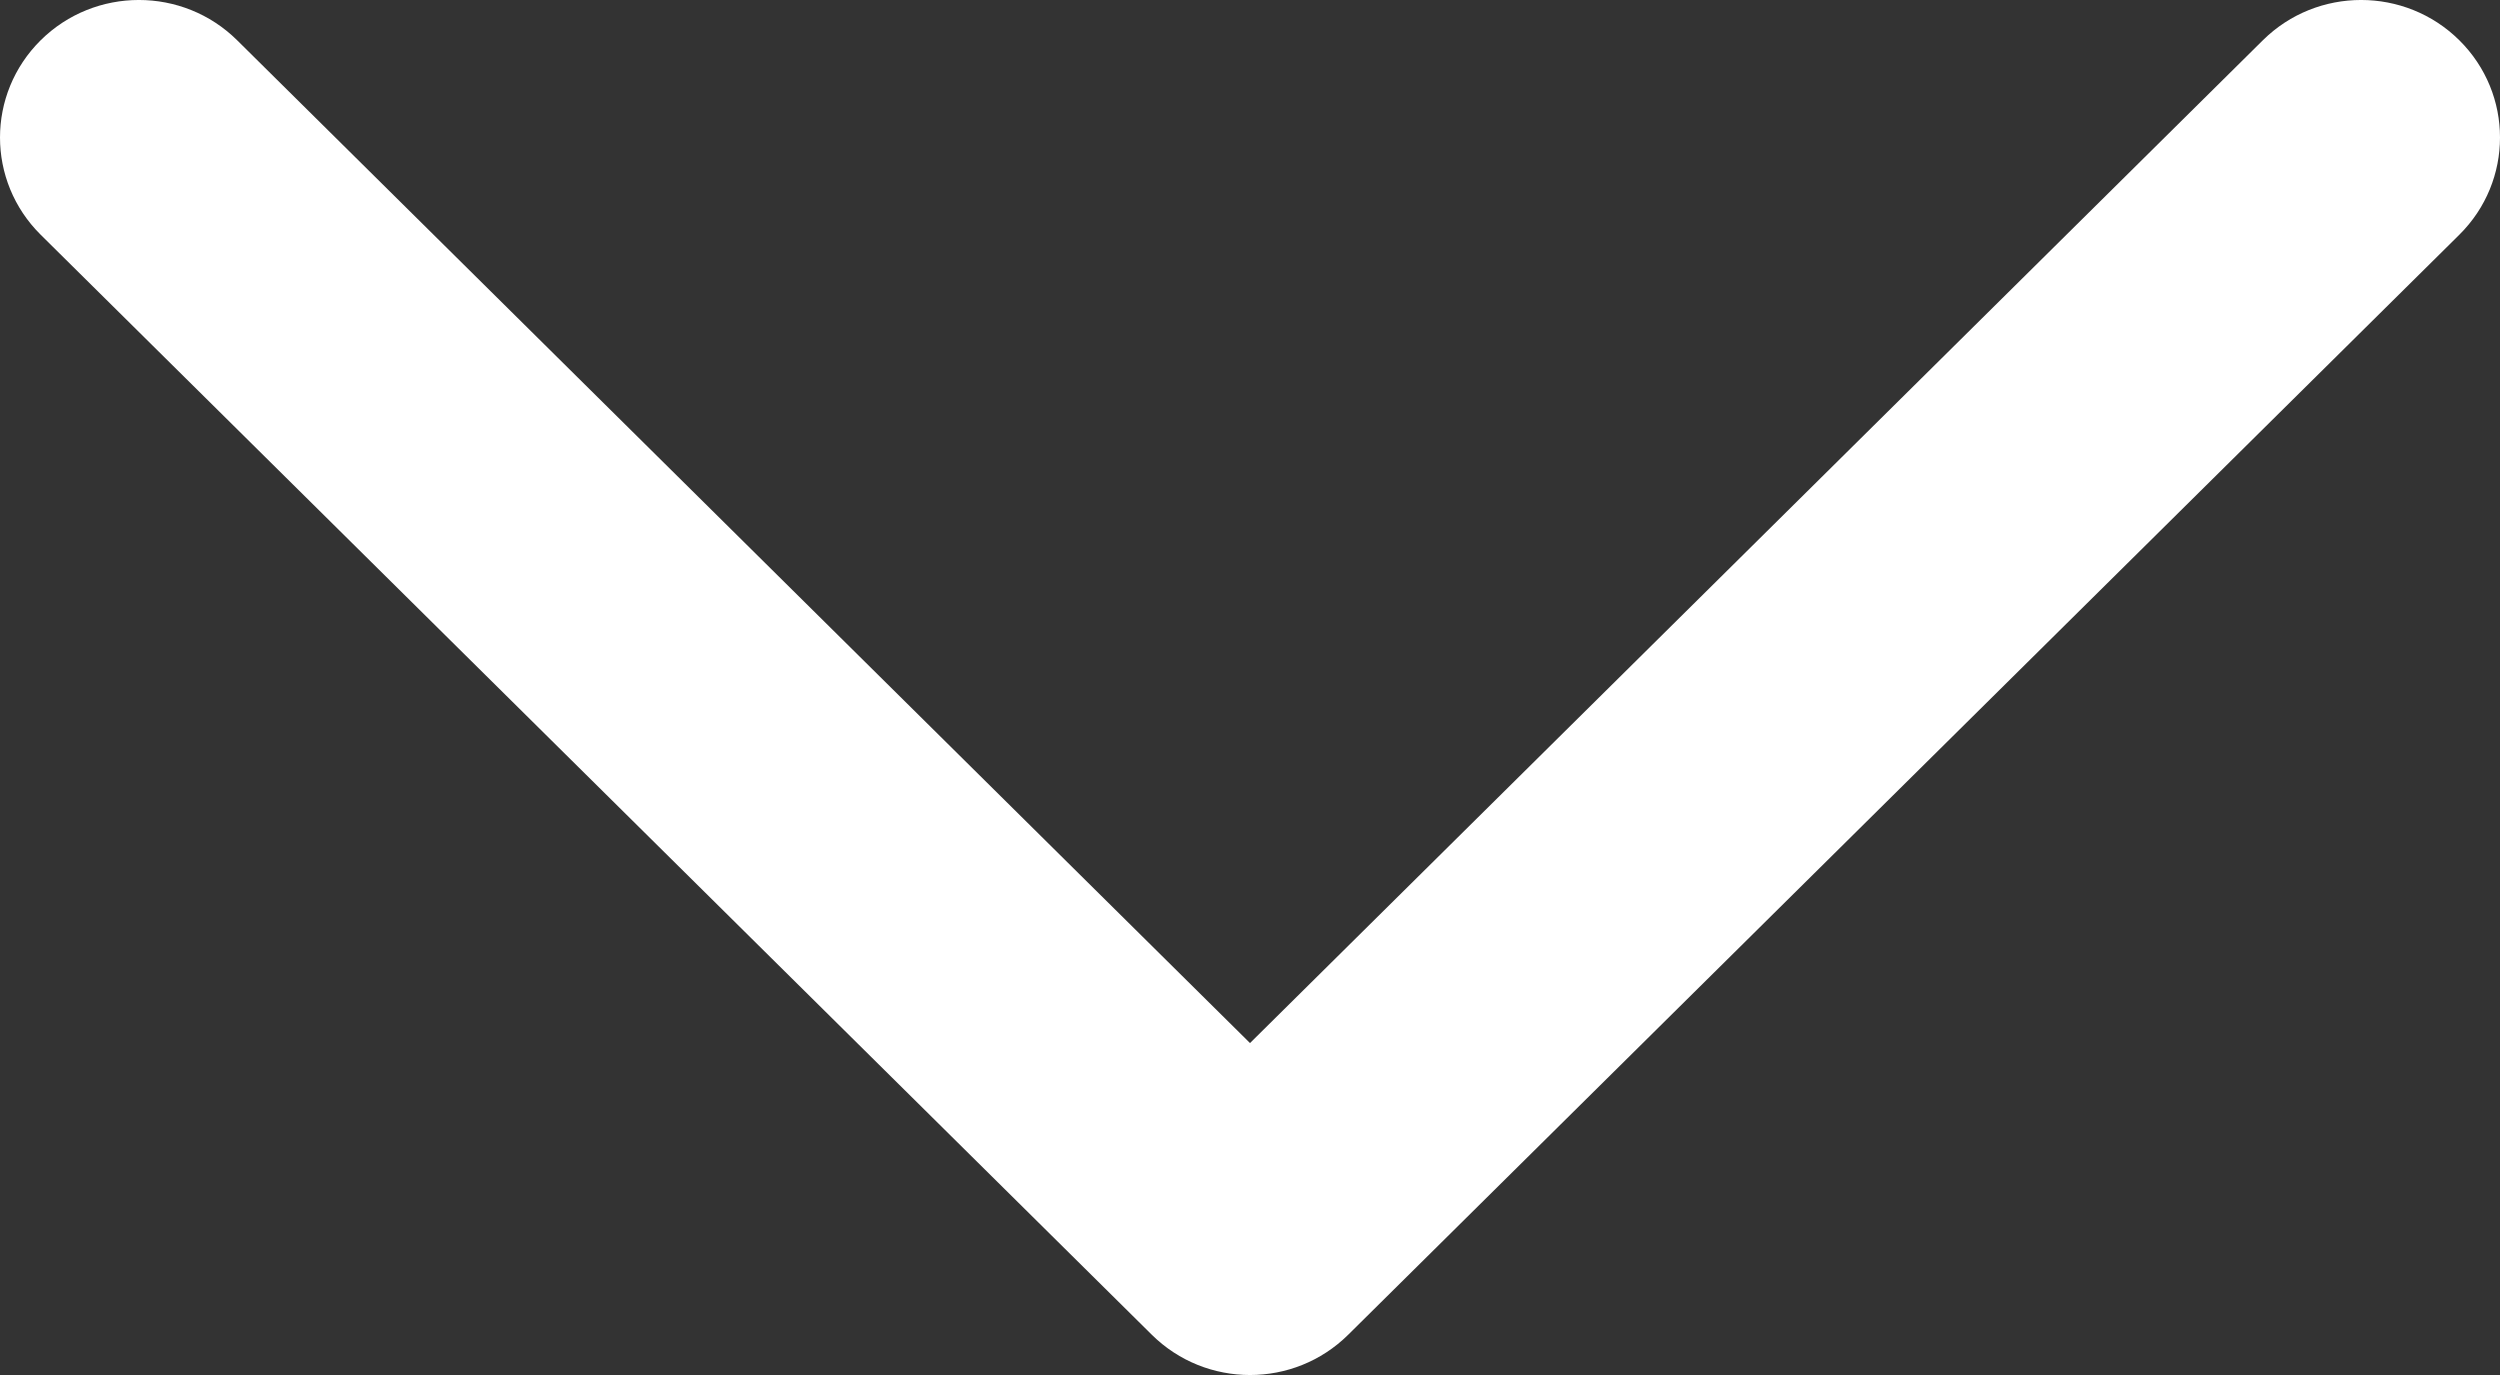 <svg width="40" height="22" viewBox="0 0 40 22" fill="none" xmlns="http://www.w3.org/2000/svg">
<rect x="0" y="0" width="40" height="22" fill="#333333" stroke="none"/>
<path fill-rule="evenodd" clip-rule="evenodd" d="M0.651 0.644C1.519 -0.215 2.926 -0.215 3.794 0.644L20 16.689L36.206 0.644C37.074 -0.215 38.481 -0.215 39.349 0.644C40.217 1.504 40.217 2.896 39.349 3.756L21.571 21.356C20.703 22.215 19.297 22.215 18.429 21.356L0.651 3.756C-0.217 2.896 -0.217 1.504 0.651 0.644Z" fill="white"/>
</svg>
